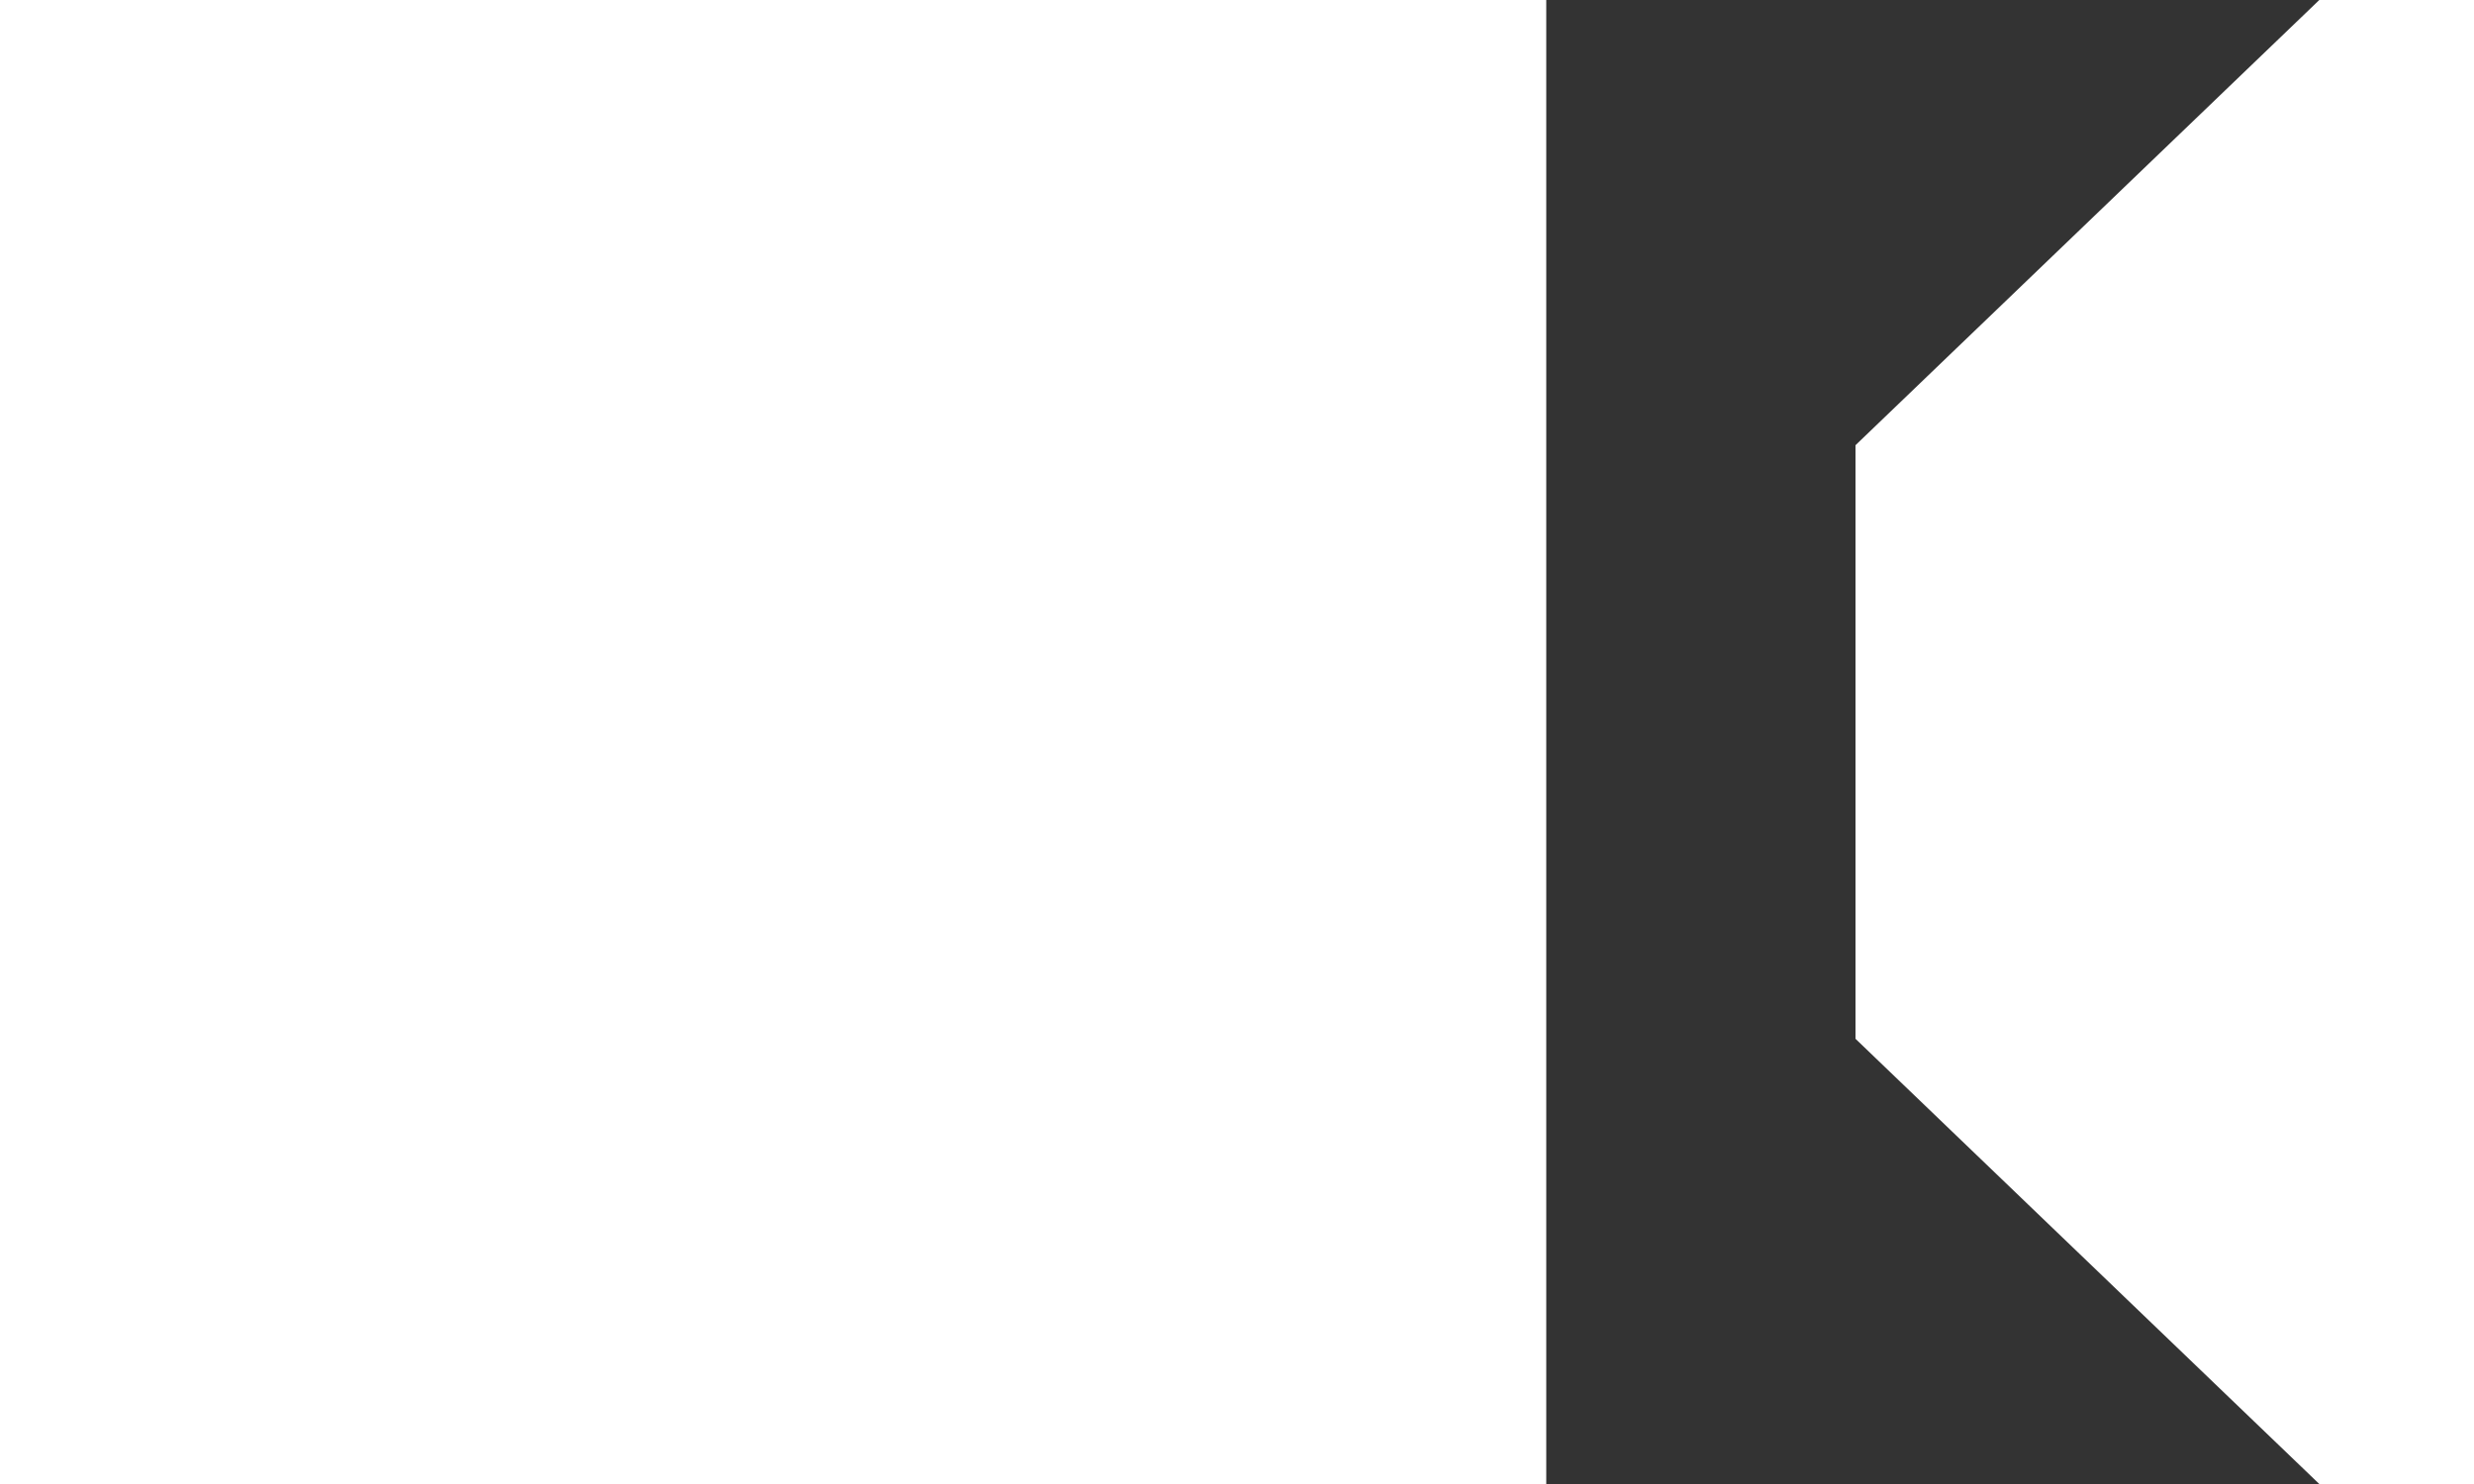 <svg width="15" height="9" viewBox="0 0 15 9" fill="none" xmlns="http://www.w3.org/2000/svg">
<rect x="0" y="0" width="15" height="9" fill="#333333" stroke="none"/>
<g id="Icon">
<path d="M9.375 0H0V9H9.375V0Z" fill="white"/>
<path d="M14.062 0L11.25 2.7V6.3L14.062 9H15V0H14.062Z" fill="white"/>
</g>
</svg>
